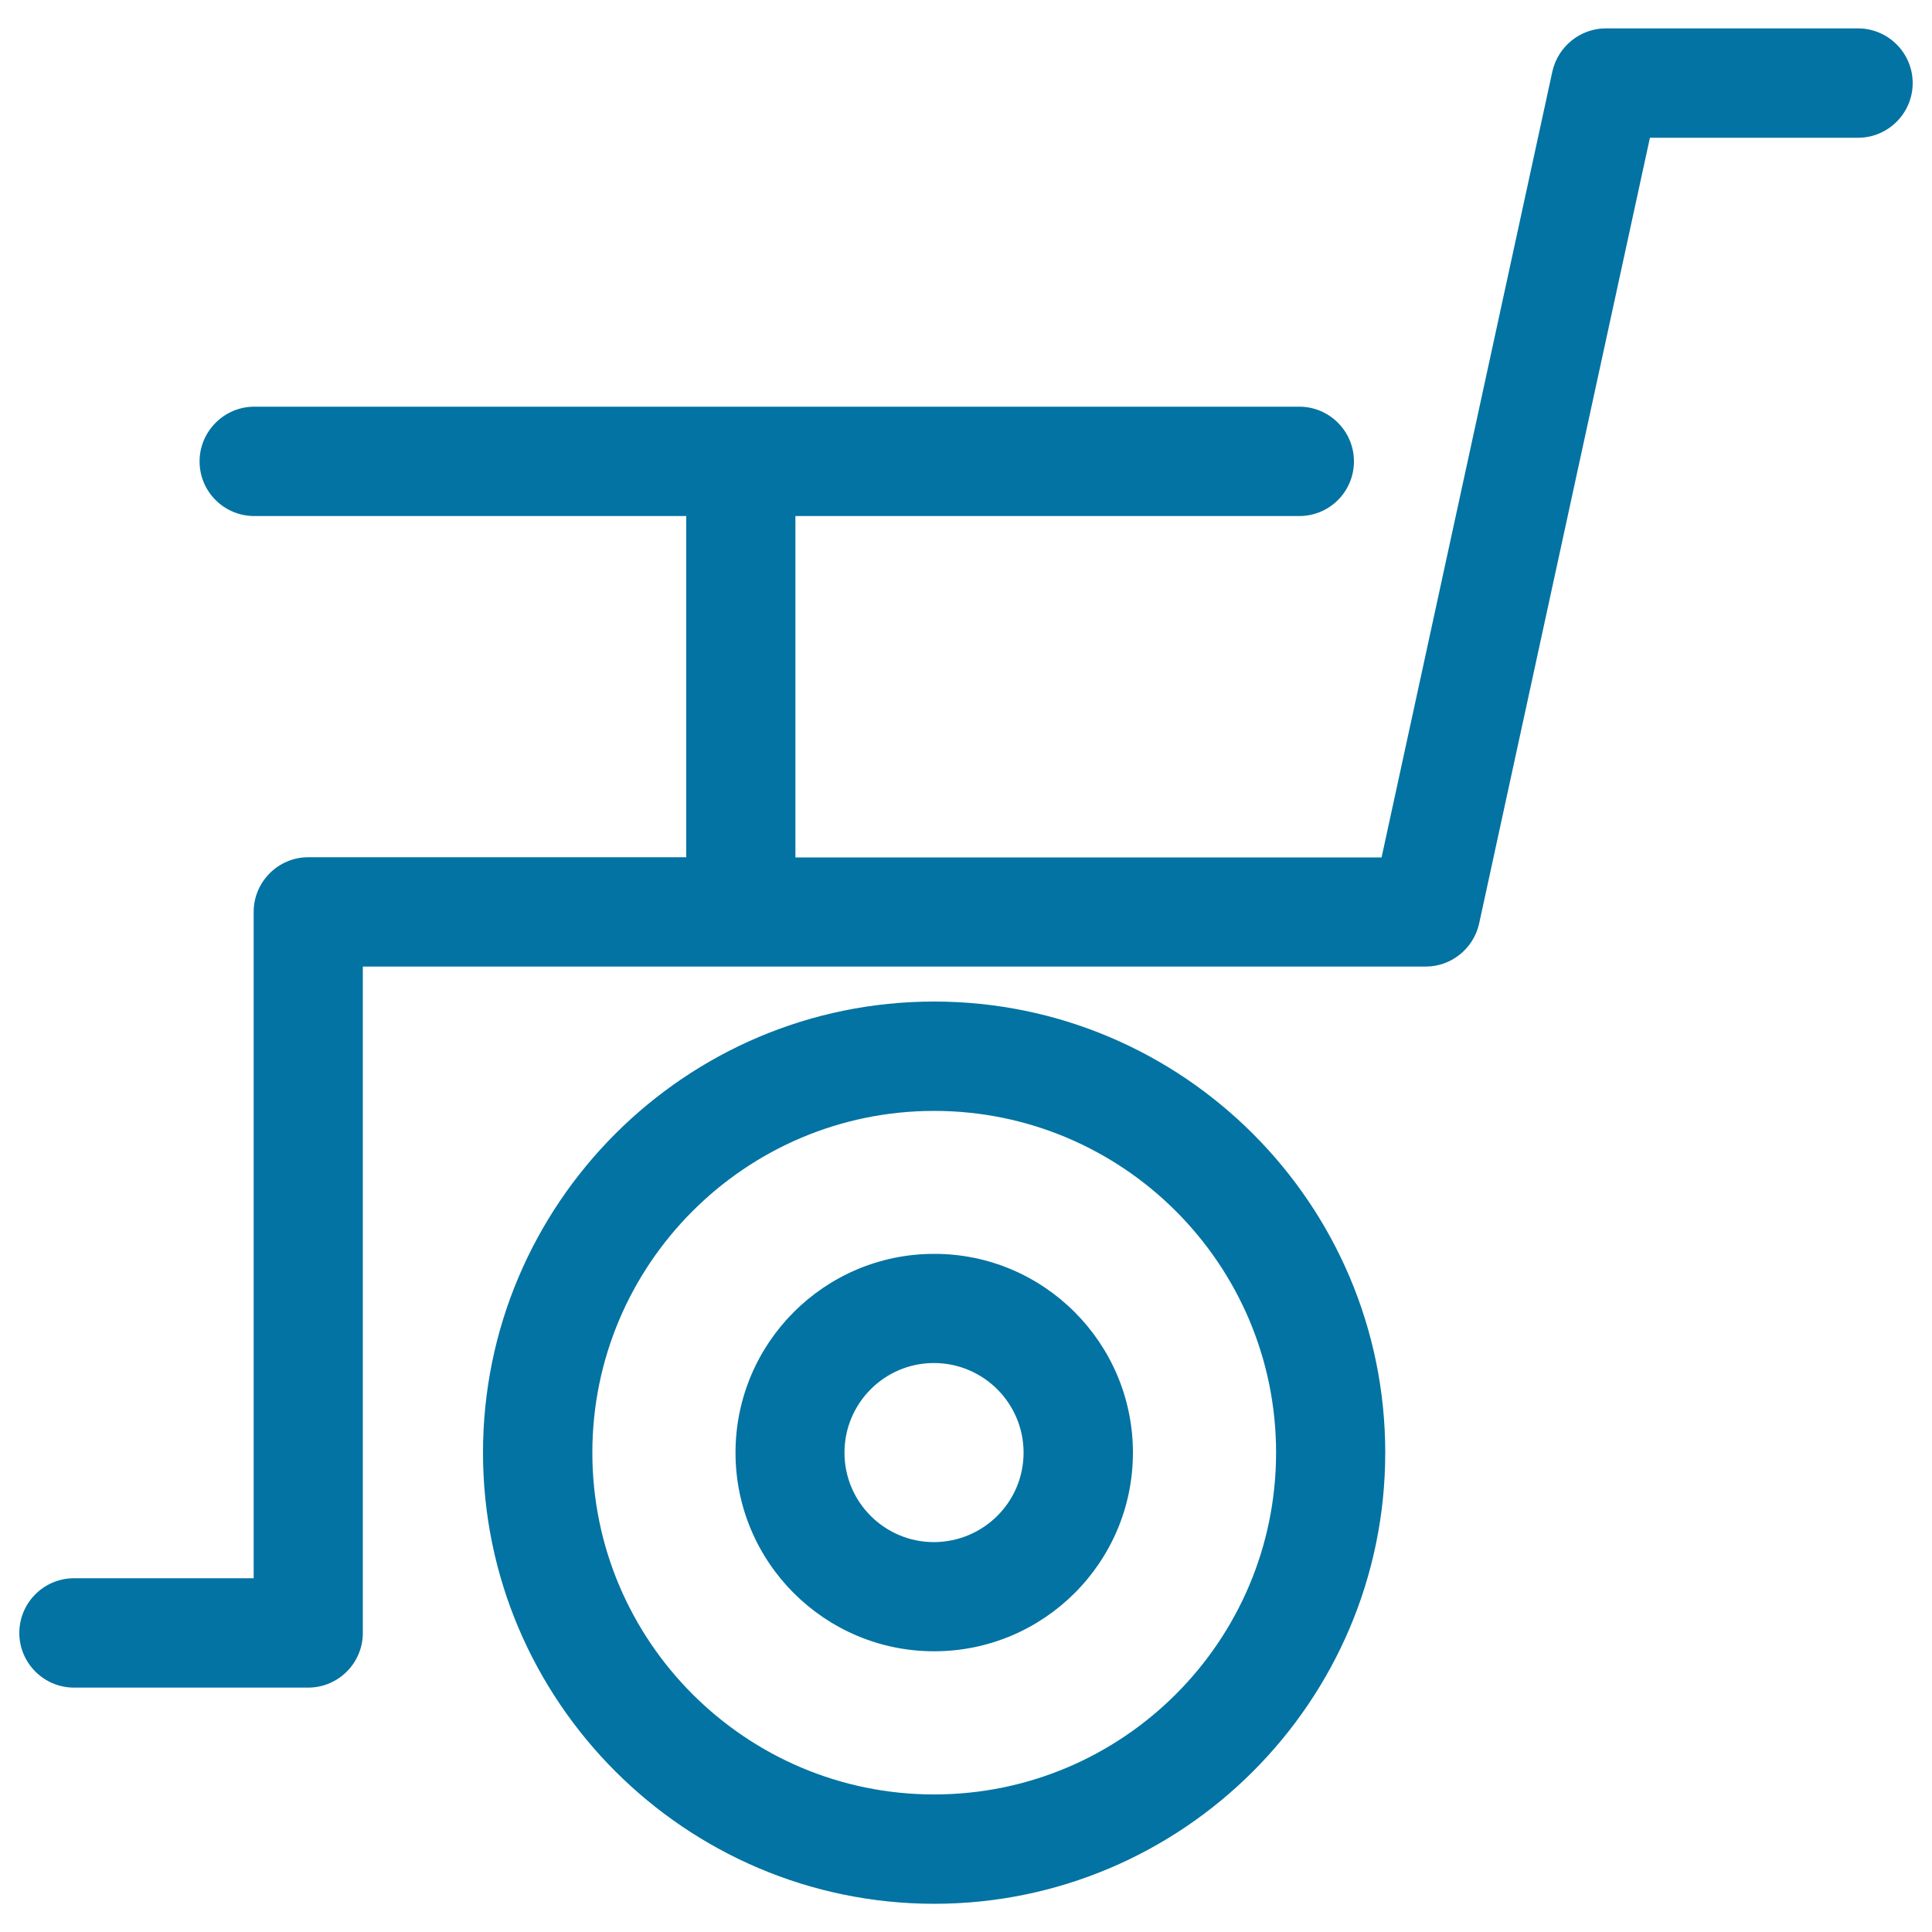 <svg xmlns="http://www.w3.org/2000/svg" viewBox="0 0 1000 1000" style="fill:#0273a2">
<title>Wheelchair Symbol SVG icon</title>
<g><path d="M990,43c0,15.6-12.7,28.3-28.3,28.3H854L765.6,478c-2.9,13-14.4,22.3-27.7,22.3H187.8v344.9c0,15.6-12.7,28.3-28.3,28.3H38.3c-15.6,0-28.3-12.7-28.3-28.3c0-15.6,12.7-28.3,28.3-28.3h93V472c0-15.6,12.7-28.3,28.3-28.3h195.6V267.1H131.6c-15.6,0-28.3-12.6-28.3-28.3c0-15.5,12.7-28.3,28.3-28.3h540.9c15.6,0,28.3,12.7,28.3,28.3c0,15.6-12.6,28.3-28.3,28.3H411.7v176.7h303.4L803.5,37c2.9-12.9,14.4-22.3,27.6-22.3h130.6C977.3,14.7,990,27.4,990,43z M717,751.9c0,128.7-104.8,233.5-233.5,233.5C354.8,985.3,250,880.5,250,751.9c0-128.7,104.7-233.5,233.5-233.5C612.2,518.4,717,623.1,717,751.9z M660.5,751.9c0-97.6-79.4-176.9-177-176.9c-97.5,0-176.9,79.3-176.9,176.9c0,97.6,79.4,176.9,176.9,176.9C581.1,928.8,660.5,849.5,660.5,751.9z M586.4,751.9c0,56.7-46.1,102.8-102.9,102.8c-56.7,0-102.8-46.1-102.8-102.8c0-56.8,46.1-102.9,102.8-102.9C540.2,648.9,586.4,695.1,586.4,751.9z M529.8,751.9c0-25.6-20.8-46.4-46.4-46.4c-25.6,0-46.3,20.8-46.3,46.4c0,25.6,20.8,46.3,46.3,46.3C509.1,798.1,529.8,777.4,529.8,751.9z"/></g>
</svg>